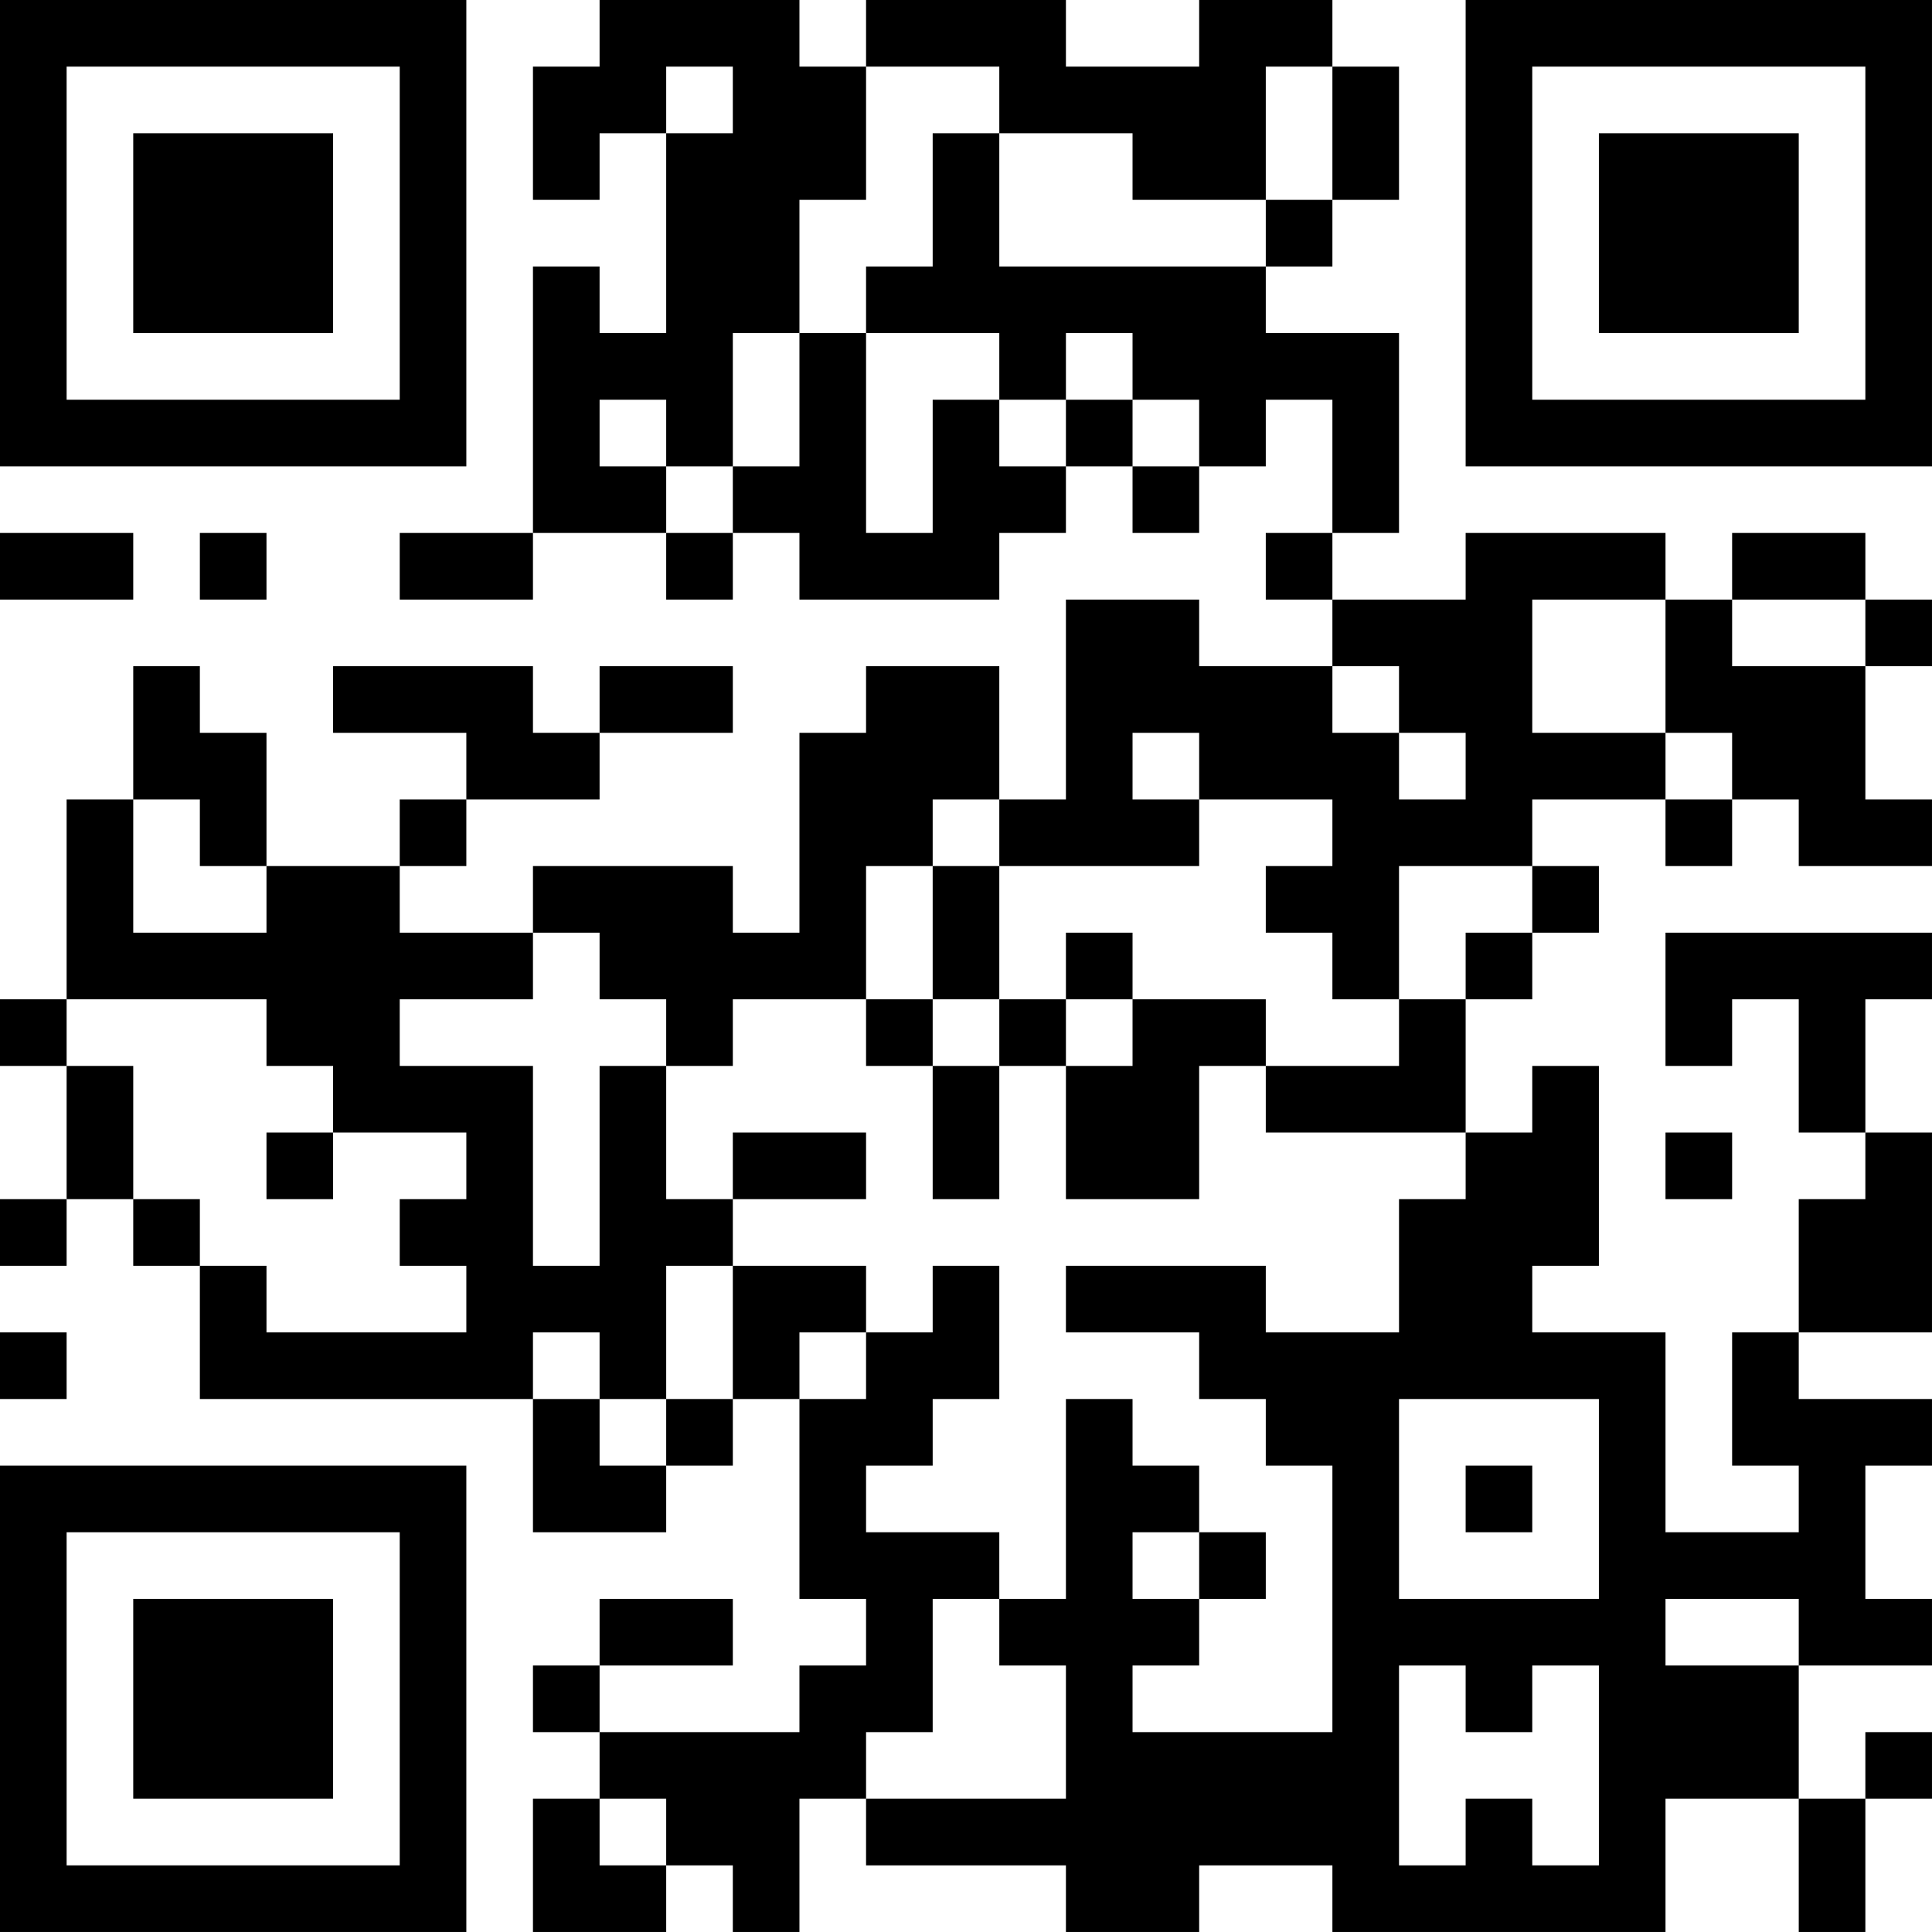 <?xml version="1.0" encoding="UTF-8"?>
<svg xmlns="http://www.w3.org/2000/svg" version="1.1" width="400" height="400" viewBox="0 0 400 400"><rect x="0" y="0" width="400" height="400" fill="#ffffff"/><g transform="scale(13.793)"><g transform="translate(0,0)"><path fill-rule="evenodd" d="M9 0L9 1L8 1L8 3L9 3L9 2L10 2L10 5L9 5L9 4L8 4L8 8L6 8L6 9L8 9L8 8L10 8L10 9L11 9L11 8L12 8L12 9L15 9L15 8L16 8L16 7L17 7L17 8L18 8L18 7L19 7L19 6L20 6L20 8L19 8L19 9L20 9L20 10L18 10L18 9L16 9L16 12L15 12L15 10L13 10L13 11L12 11L12 14L11 14L11 13L8 13L8 14L6 14L6 13L7 13L7 12L9 12L9 11L11 11L11 10L9 10L9 11L8 11L8 10L5 10L5 11L7 11L7 12L6 12L6 13L4 13L4 11L3 11L3 10L2 10L2 12L1 12L1 15L0 15L0 16L1 16L1 18L0 18L0 19L1 19L1 18L2 18L2 19L3 19L3 21L8 21L8 23L10 23L10 22L11 22L11 21L12 21L12 24L13 24L13 25L12 25L12 26L9 26L9 25L11 25L11 24L9 24L9 25L8 25L8 26L9 26L9 27L8 27L8 29L10 29L10 28L11 28L11 29L12 29L12 27L13 27L13 28L16 28L16 29L18 29L18 28L20 28L20 29L25 29L25 27L27 27L27 29L28 29L28 27L29 27L29 26L28 26L28 27L27 27L27 25L29 25L29 24L28 24L28 22L29 22L29 21L27 21L27 20L29 20L29 17L28 17L28 15L29 15L29 14L25 14L25 16L26 16L26 15L27 15L27 17L28 17L28 18L27 18L27 20L26 20L26 22L27 22L27 23L25 23L25 20L23 20L23 19L24 19L24 16L23 16L23 17L22 17L22 15L23 15L23 14L24 14L24 13L23 13L23 12L25 12L25 13L26 13L26 12L27 12L27 13L29 13L29 12L28 12L28 10L29 10L29 9L28 9L28 8L26 8L26 9L25 9L25 8L22 8L22 9L20 9L20 8L21 8L21 5L19 5L19 4L20 4L20 3L21 3L21 1L20 1L20 0L18 0L18 1L16 1L16 0L13 0L13 1L12 1L12 0ZM10 1L10 2L11 2L11 1ZM13 1L13 3L12 3L12 5L11 5L11 7L10 7L10 6L9 6L9 7L10 7L10 8L11 8L11 7L12 7L12 5L13 5L13 8L14 8L14 6L15 6L15 7L16 7L16 6L17 6L17 7L18 7L18 6L17 6L17 5L16 5L16 6L15 6L15 5L13 5L13 4L14 4L14 2L15 2L15 4L19 4L19 3L20 3L20 1L19 1L19 3L17 3L17 2L15 2L15 1ZM0 8L0 9L2 9L2 8ZM3 8L3 9L4 9L4 8ZM23 9L23 11L25 11L25 12L26 12L26 11L25 11L25 9ZM26 9L26 10L28 10L28 9ZM20 10L20 11L21 11L21 12L22 12L22 11L21 11L21 10ZM17 11L17 12L18 12L18 13L15 13L15 12L14 12L14 13L13 13L13 15L11 15L11 16L10 16L10 15L9 15L9 14L8 14L8 15L6 15L6 16L8 16L8 19L9 19L9 16L10 16L10 18L11 18L11 19L10 19L10 21L9 21L9 20L8 20L8 21L9 21L9 22L10 22L10 21L11 21L11 19L13 19L13 20L12 20L12 21L13 21L13 20L14 20L14 19L15 19L15 21L14 21L14 22L13 22L13 23L15 23L15 24L14 24L14 26L13 26L13 27L16 27L16 25L15 25L15 24L16 24L16 21L17 21L17 22L18 22L18 23L17 23L17 24L18 24L18 25L17 25L17 26L20 26L20 22L19 22L19 21L18 21L18 20L16 20L16 19L19 19L19 20L21 20L21 18L22 18L22 17L19 17L19 16L21 16L21 15L22 15L22 14L23 14L23 13L21 13L21 15L20 15L20 14L19 14L19 13L20 13L20 12L18 12L18 11ZM2 12L2 14L4 14L4 13L3 13L3 12ZM14 13L14 15L13 15L13 16L14 16L14 18L15 18L15 16L16 16L16 18L18 18L18 16L19 16L19 15L17 15L17 14L16 14L16 15L15 15L15 13ZM1 15L1 16L2 16L2 18L3 18L3 19L4 19L4 20L7 20L7 19L6 19L6 18L7 18L7 17L5 17L5 16L4 16L4 15ZM14 15L14 16L15 16L15 15ZM16 15L16 16L17 16L17 15ZM4 17L4 18L5 18L5 17ZM11 17L11 18L13 18L13 17ZM25 17L25 18L26 18L26 17ZM0 20L0 21L1 21L1 20ZM21 21L21 24L24 24L24 21ZM22 22L22 23L23 23L23 22ZM18 23L18 24L19 24L19 23ZM25 24L25 25L27 25L27 24ZM21 25L21 28L22 28L22 27L23 27L23 28L24 28L24 25L23 25L23 26L22 26L22 25ZM9 27L9 28L10 28L10 27ZM0 0L0 7L7 7L7 0ZM1 1L1 6L6 6L6 1ZM2 2L2 5L5 5L5 2ZM22 0L22 7L29 7L29 0ZM23 1L23 6L28 6L28 1ZM24 2L24 5L27 5L27 2ZM0 22L0 29L7 29L7 22ZM1 23L1 28L6 28L6 23ZM2 24L2 27L5 27L5 24Z" fill="#000000"/></g></g></svg>
